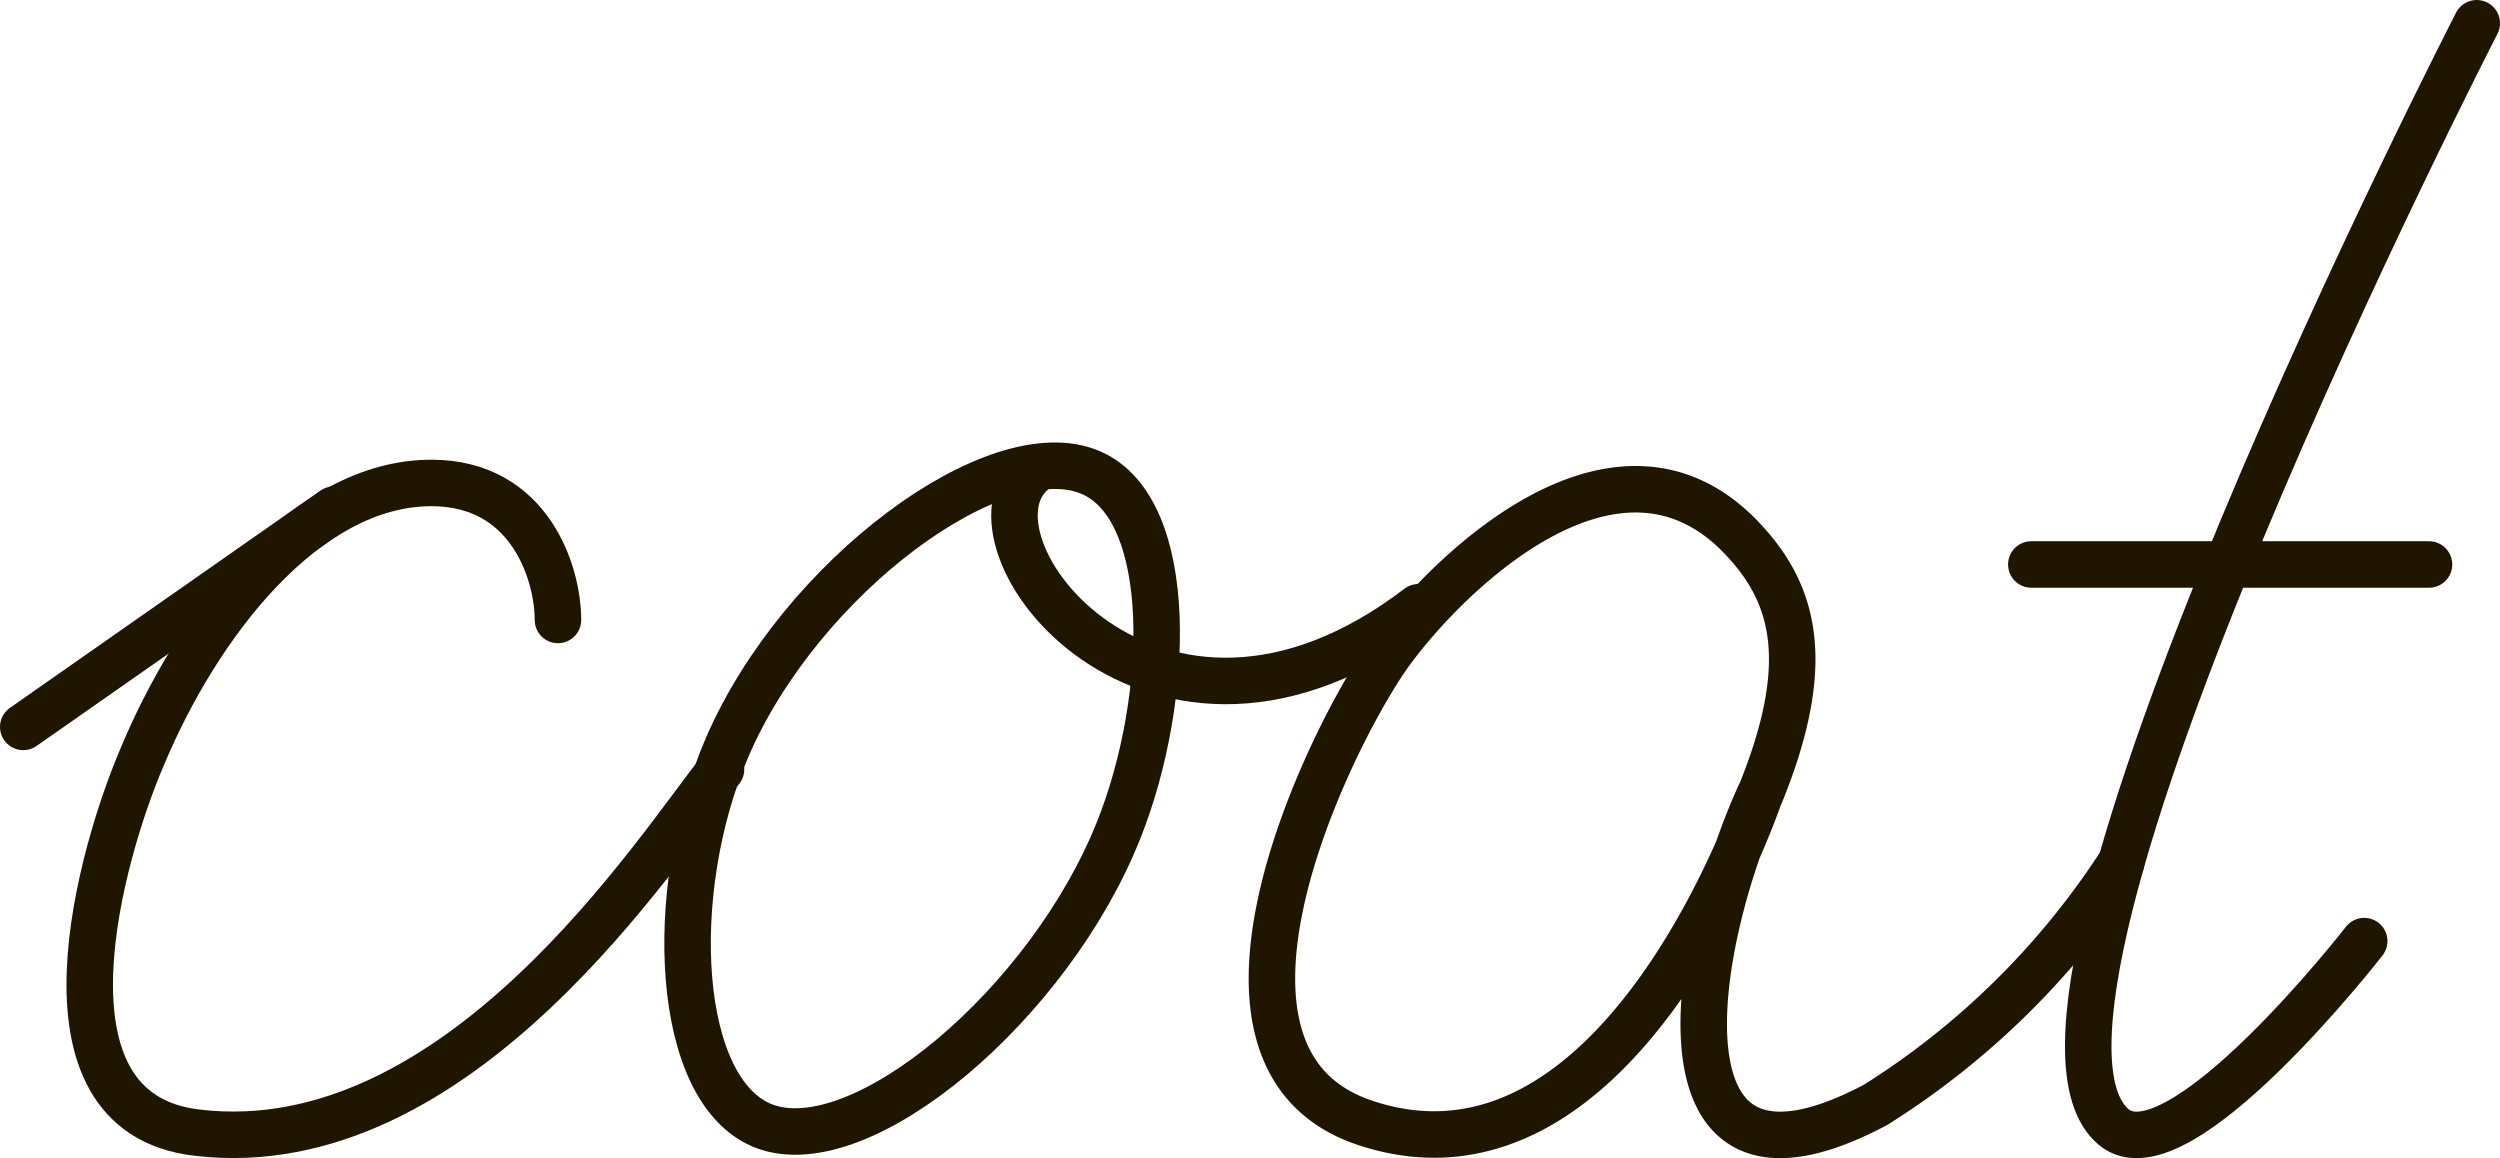 <svg xmlns="http://www.w3.org/2000/svg" viewBox="0 0 80.65 37.36"><defs><style>.cls-1{fill:none;stroke:#201600;stroke-linecap:round;stroke-linejoin:round;stroke-width:1.5px;}</style></defs><title>coat</title><g id="Слой_2" data-name="Слой 2"><g id="Слой_10" data-name="Слой 10"><path class="cls-1" d="M18,20c0-1.5-.9-4.42-4.08-4.42-4.06,0-7.54,4.54-9.33,8.83C3.31,27.38.78,35.9,6.36,36.54c8.46,1,14.88-9.22,16.9-11.72"/><line class="cls-1" x1="0.75" y1="23.45" x2="10.77" y2="16.44"/><path class="cls-1" d="M45.76,19.59c-8.53,6.51-15.14-2.17-12.41-4.39"/><path class="cls-1" d="M24.65,36.33c-2.87-1.1-3.19-7.54-1.21-12.18,2.37-5.54,8.74-10.22,11.76-8.9,2.75,1.2,2.56,7.32.9,11.5C33.88,32.37,27.78,37.52,24.65,36.33Z"/><path class="cls-1" d="M44.49,21.37"/><path class="cls-1" d="M68.43,27.82a25.69,25.69,0,0,1-7.92,7.82c-7.4,3.93-6-5-3.74-10,0,0-4.45,13.32-12.71,10.59-6.44-2.12-.87-13,.88-15.31,1.95-2.61,7.34-7.78,11.31-3.5,1.66,1.78,2.25,4,.53,8.22"/><path class="cls-1" d="M79.9.75S63.57,32.5,68.19,36.36c2.07,1.73,8.08-6,8.08-6"/><line class="cls-1" x1="65.53" y1="18.21" x2="78.36" y2="18.21"/></g></g></svg>